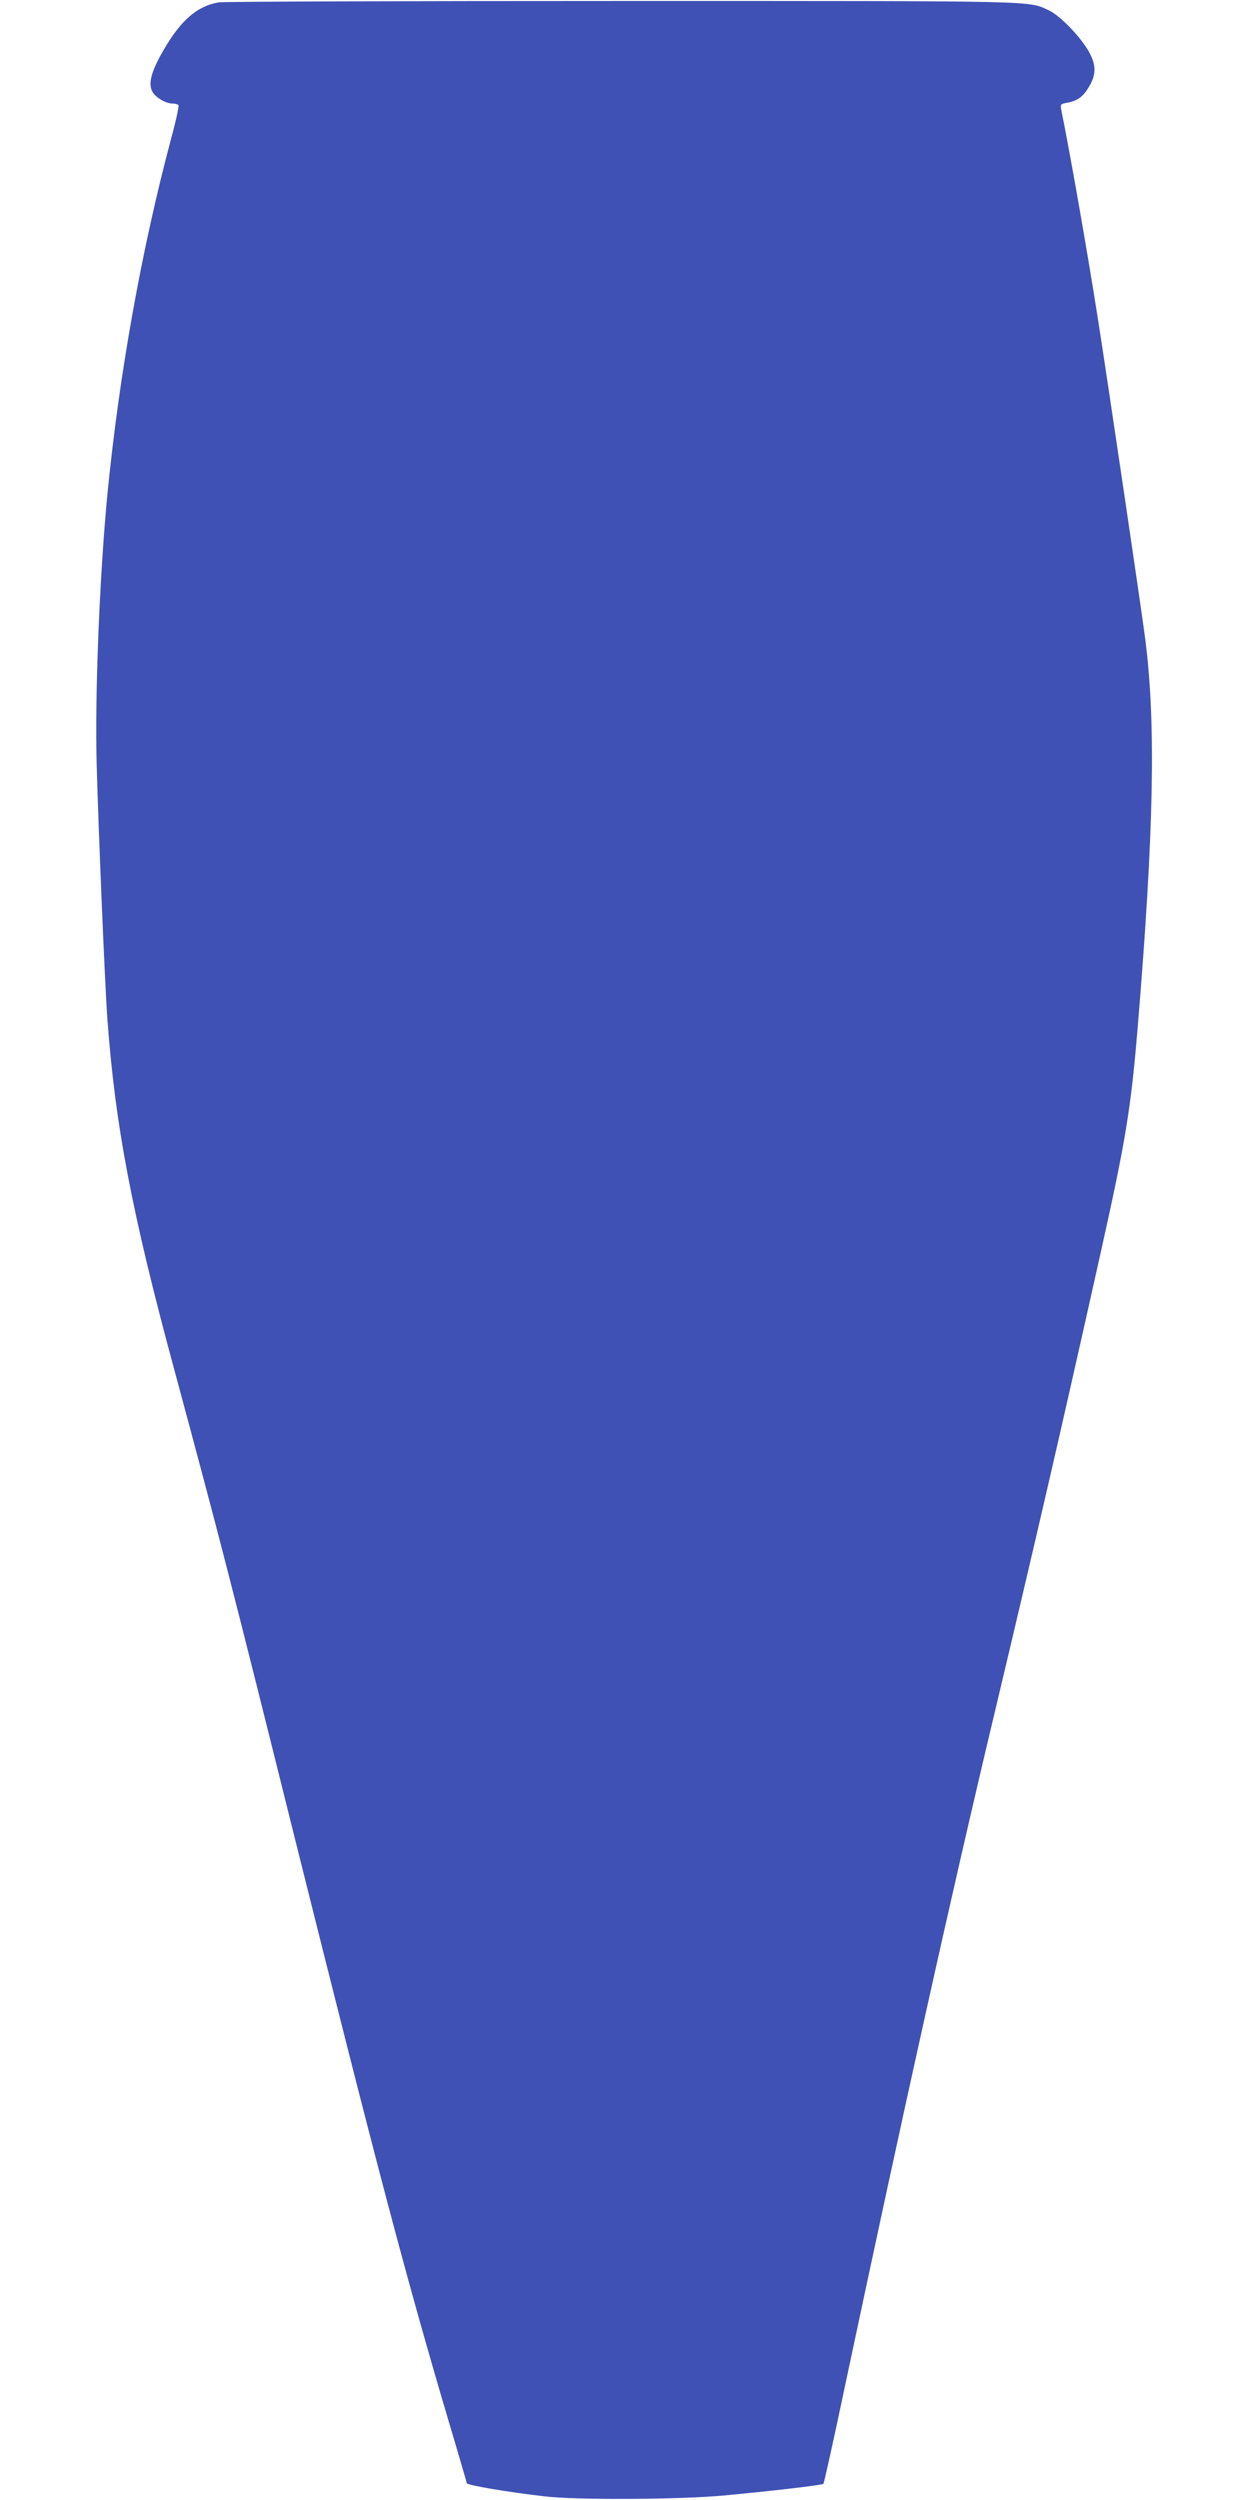 <?xml version="1.0" standalone="no"?>
<!DOCTYPE svg PUBLIC "-//W3C//DTD SVG 20010904//EN"
 "http://www.w3.org/TR/2001/REC-SVG-20010904/DTD/svg10.dtd">
<svg version="1.0" xmlns="http://www.w3.org/2000/svg"
 width="640pt" height="1280pt" viewBox="0 0 640 1280"
 preserveAspectRatio="xMidYMid meet">
<g transform="translate(0,1280) scale(0.1,-0.1)"
fill="#3f51b5" stroke="none">
<path d="M1120 12788 c-111 -19 -195 -92 -284 -247 -62 -107 -78 -169 -56
-210 15 -29 68 -61 102 -61 15 0 29 -4 32 -9 3 -5 -14 -84 -39 -175 -151 -567
-265 -1205 -325 -1816 -40 -416 -65 -1032 -55 -1385 9 -337 43 -1149 55 -1305
40 -544 126 -993 341 -1788 227 -841 297 -1111 614 -2386 424 -1698 570 -2252
791 -2999 52 -174 94 -319 94 -321 0 -10 206 -45 395 -67 162 -20 694 -17 920
4 247 23 505 53 511 60 3 3 53 227 110 499 299 1410 543 2511 764 3438 213
896 333 1413 545 2364 129 579 155 736 190 1156 83 1002 94 1553 39 1985 -18
143 -190 1305 -240 1625 -52 335 -146 871 -190 1086 -6 30 -4 32 31 38 53 10
82 32 112 84 38 64 35 116 -7 186 -47 78 -146 178 -200 203 -109 50 -16 48
-2182 48 -1114 0 -2045 -3 -2068 -7z"/>
</g>
</svg>
